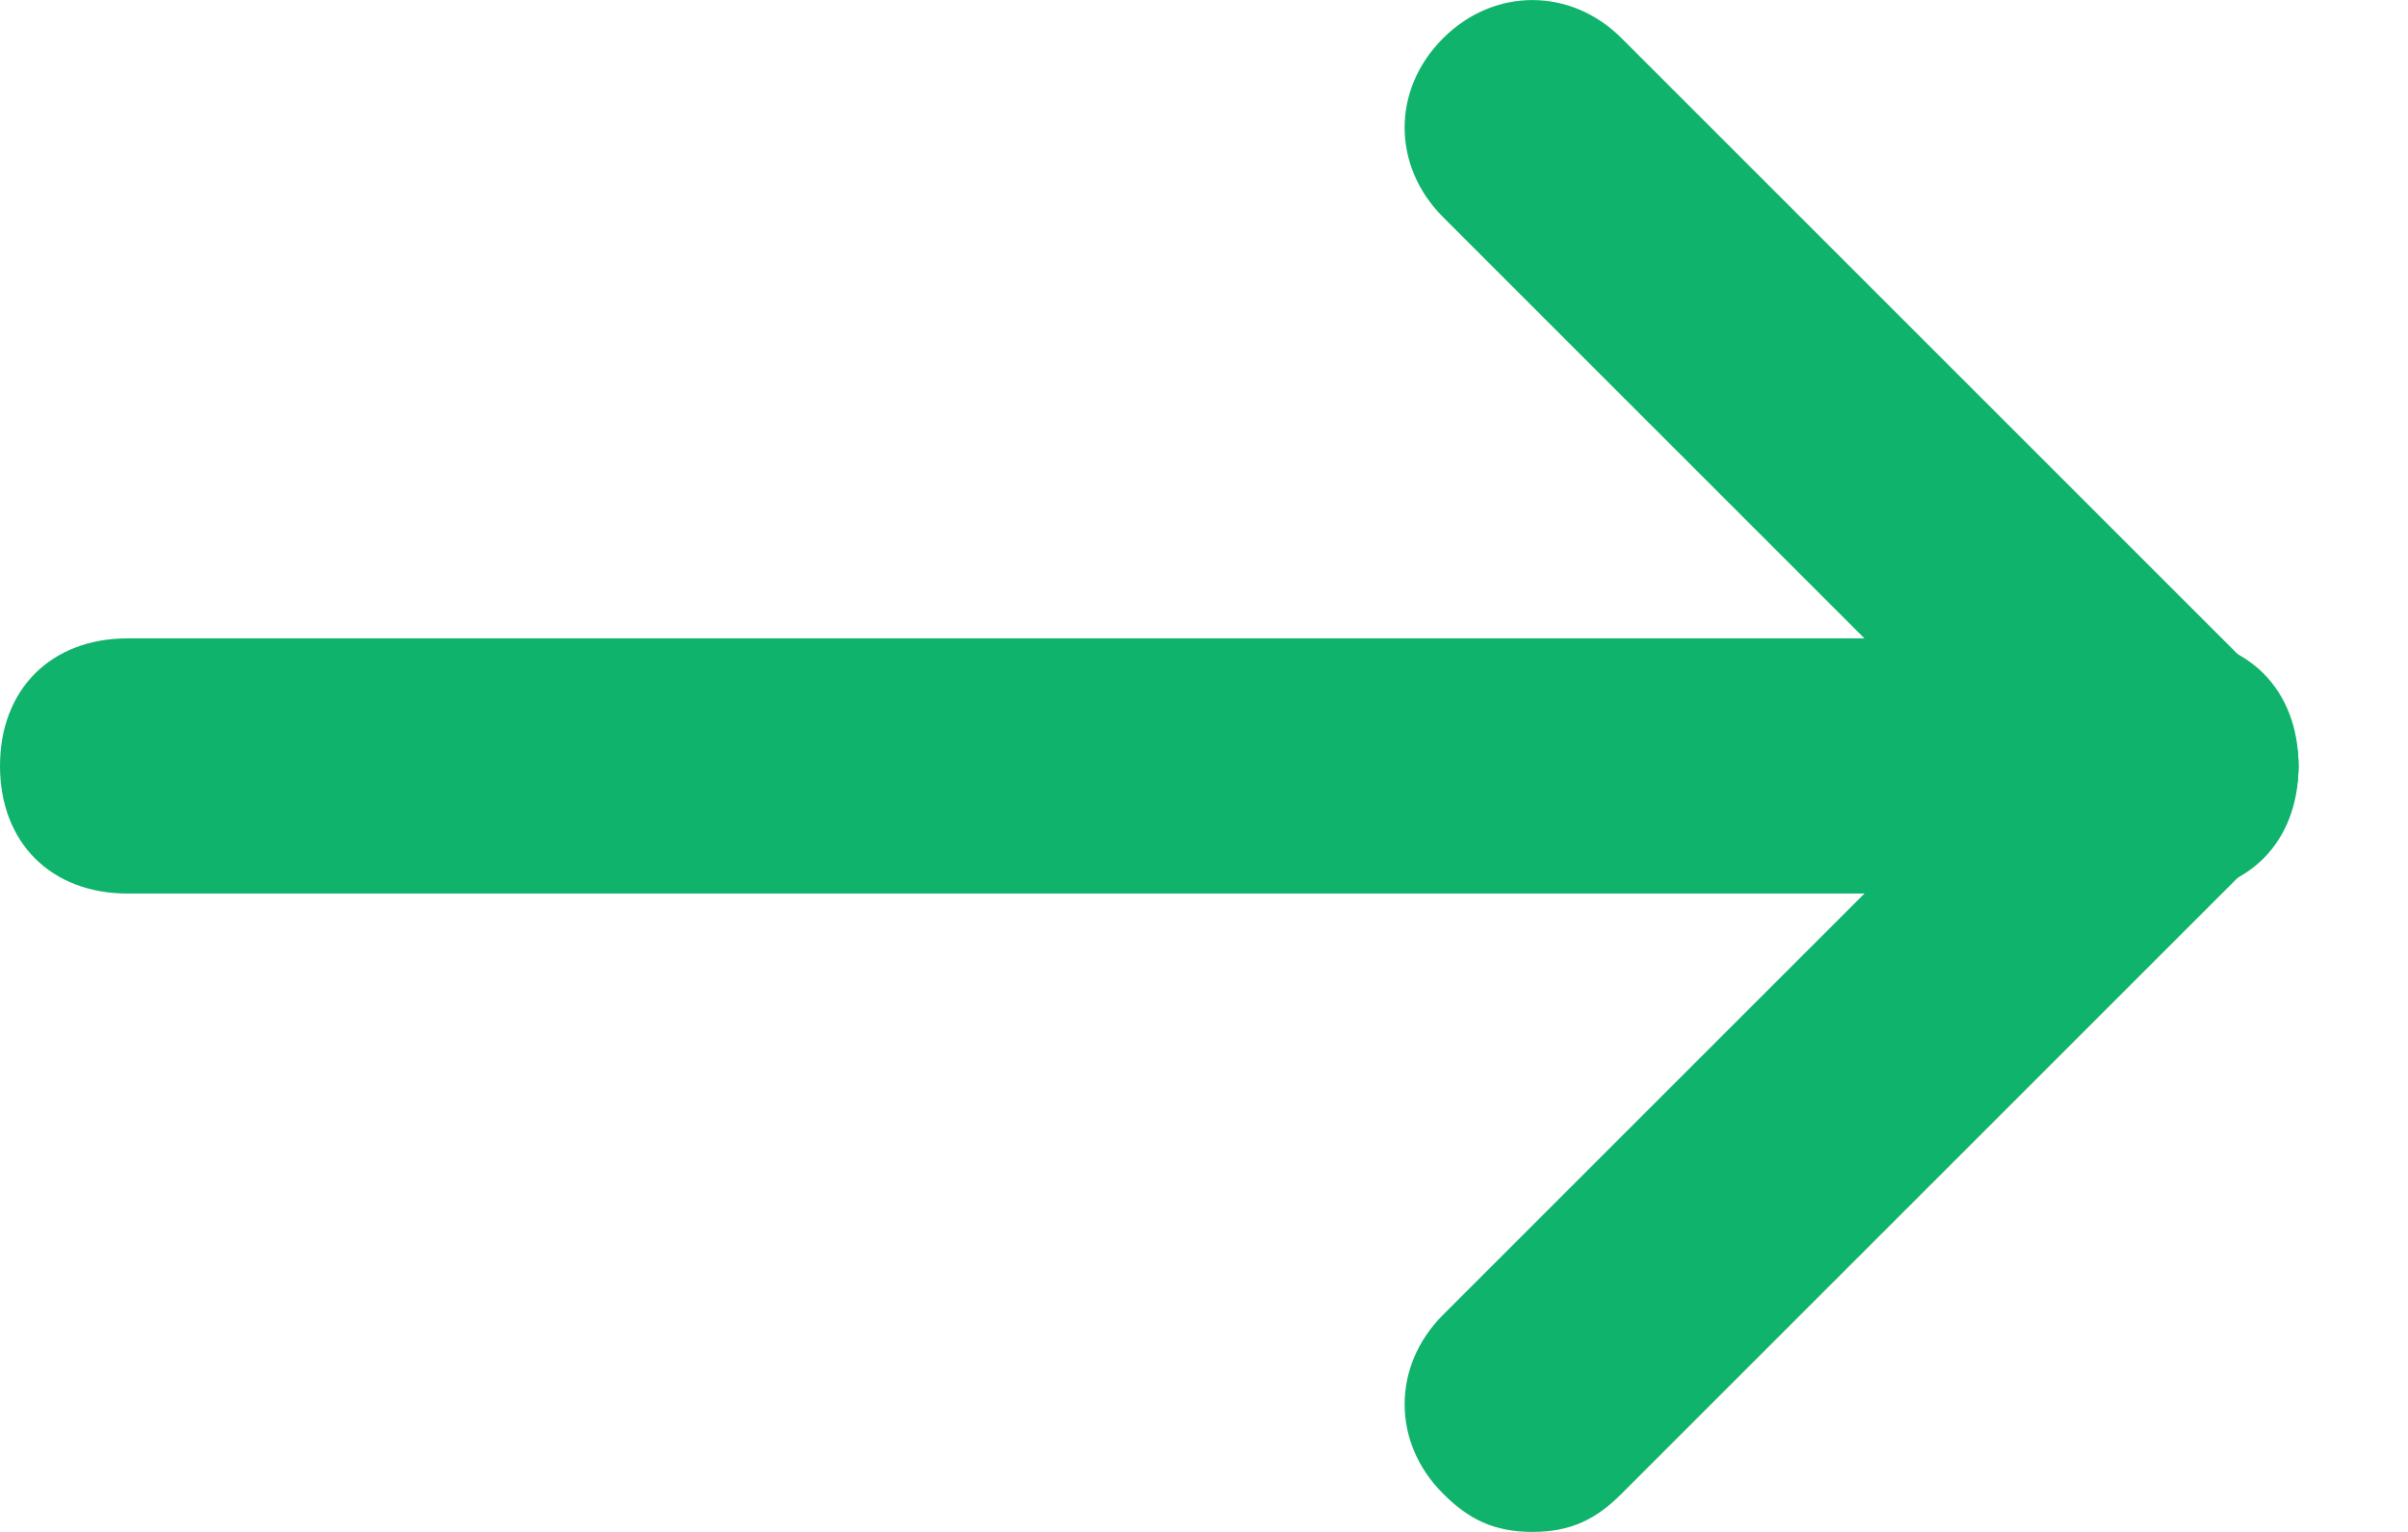 <?xml version="1.0" encoding="UTF-8"?>
<svg width="11px" height="7px" viewBox="0 0 11 7" version="1.1" xmlns="http://www.w3.org/2000/svg" xmlns:xlink="http://www.w3.org/1999/xlink">
    <!-- Generator: Sketch 53.2 (72643) - https://sketchapp.com -->
    <title>arrow-right</title>
    <desc>Created with Sketch.</desc>
    <g id="Page-1" stroke="none" stroke-width="1" fill="none" fill-rule="evenodd">
        <g id="Propo5-DEV" transform="translate(-297, -5787)" fill="#0FB36C">
            <g id="Group-80" transform="translate(158, 5625)">
                <g id="Group-82" transform="translate(0, 77)">
                    <g id="Group-79">
                        <g id="Group-51" transform="translate(30, 80)">
                            <g id="arrow-right" transform="translate(109, 5)">
                                <path d="M7,7 C6.825,7 6.708,6.942 6.592,6.825 C6.358,6.592 6.358,6.242 6.592,6.008 L9.508,3.092 C9.742,2.858 10.092,2.858 10.325,3.092 C10.558,3.325 10.558,3.675 10.325,3.908 L7.408,6.825 C7.292,6.942 7.175,7 7,7 Z" id="Path"></path>
                                <path d="M9.917,4.083 C9.742,4.083 9.625,4.025 9.508,3.908 L6.592,0.992 C6.358,0.758 6.358,0.408 6.592,0.175 C6.825,-0.058 7.175,-0.058 7.408,0.175 L10.325,3.092 C10.558,3.325 10.558,3.675 10.325,3.908 C10.208,4.025 10.092,4.083 9.917,4.083 Z" id="Path"></path>
                                <path d="M9.917,4.083 L0.583,4.083 C0.233,4.083 0,3.85 0,3.5 C0,3.15 0.233,2.917 0.583,2.917 L9.917,2.917 C10.267,2.917 10.5,3.15 10.5,3.5 C10.5,3.85 10.267,4.083 9.917,4.083 Z" id="Path"></path>
                            </g>
                        </g>
                    </g>
                </g>
            </g>
        </g>
    </g>
</svg>